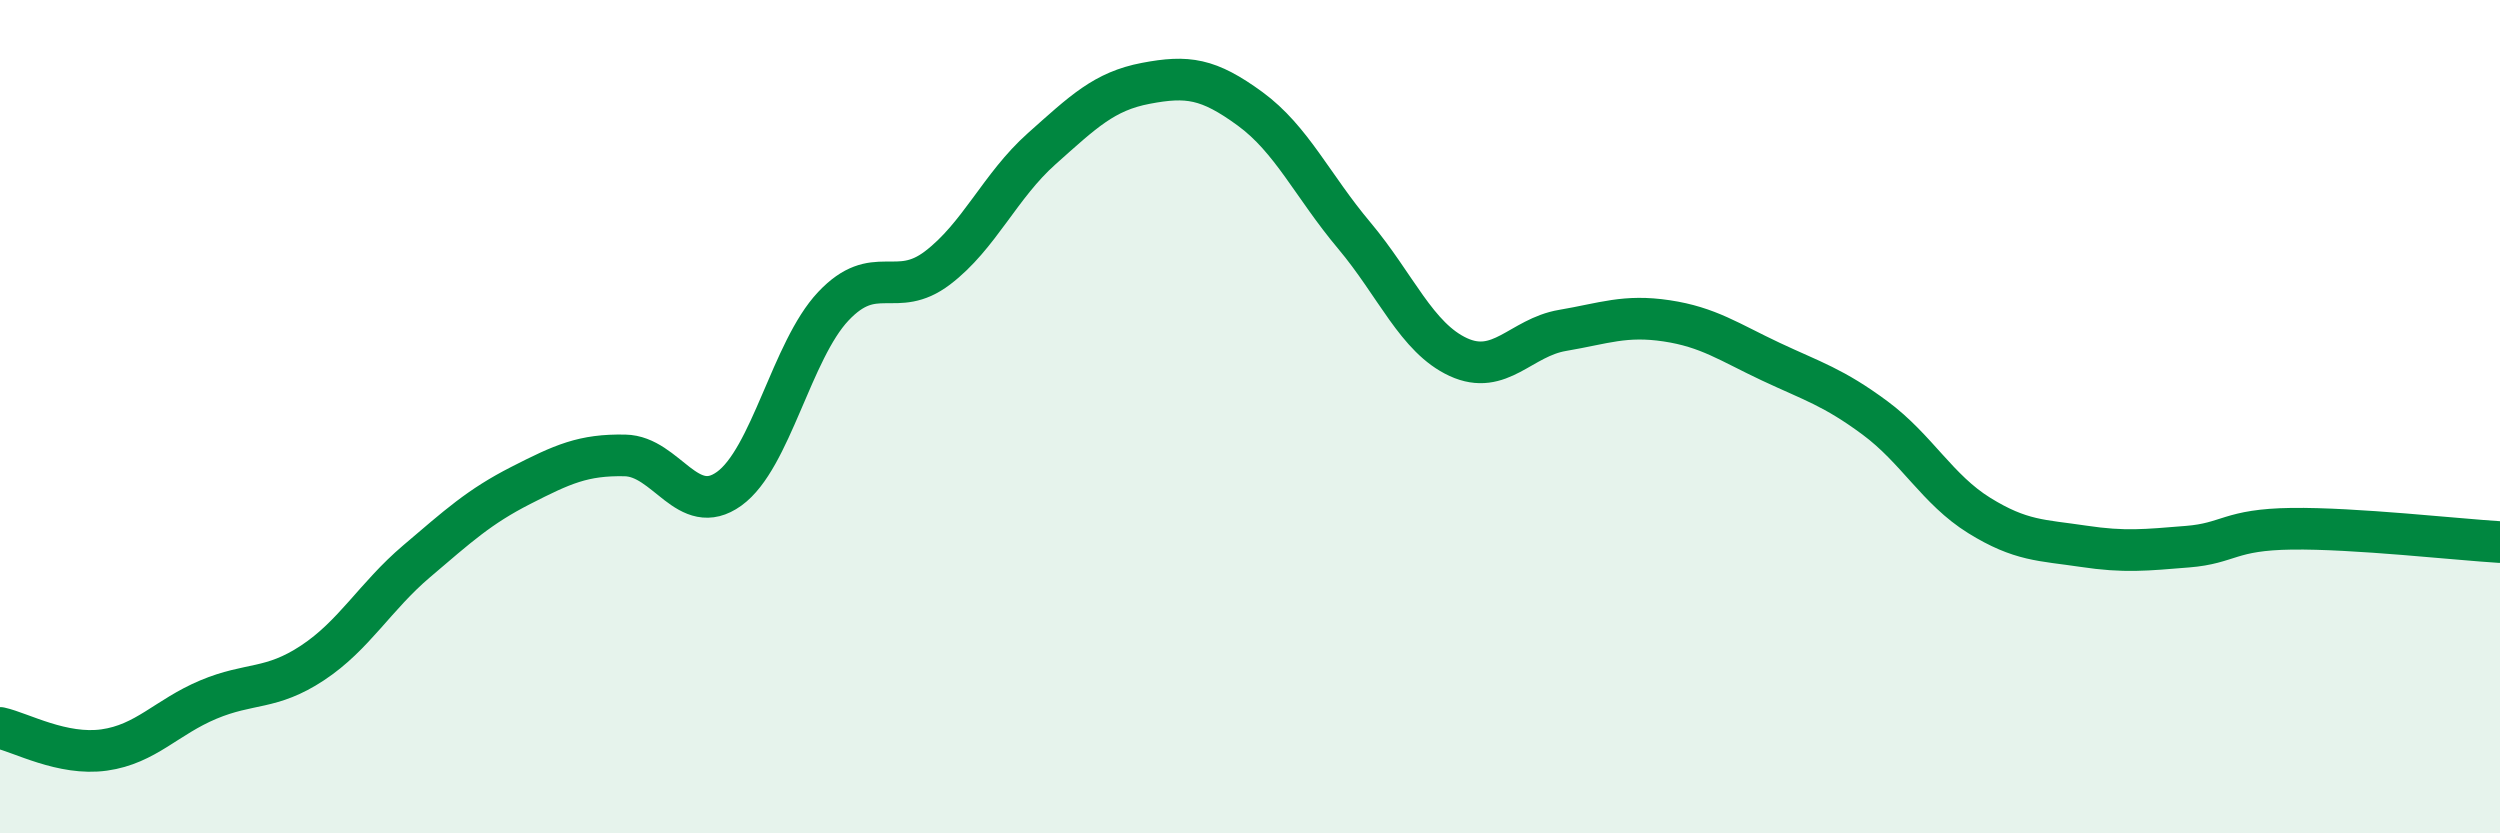 
    <svg width="60" height="20" viewBox="0 0 60 20" xmlns="http://www.w3.org/2000/svg">
      <path
        d="M 0,17.47 C 0.5,17.58 1.5,18.14 2.5,18 C 3.5,17.86 4,17.21 5,16.79 C 6,16.37 6.5,16.57 7.5,15.91 C 8.5,15.25 9,14.32 10,13.47 C 11,12.62 11.5,12.16 12.5,11.65 C 13.5,11.14 14,10.91 15,10.93 C 16,10.95 16.5,12.45 17.5,11.73 C 18.5,11.01 19,8.41 20,7.35 C 21,6.29 21.5,7.19 22.5,6.43 C 23.5,5.67 24,4.46 25,3.57 C 26,2.68 26.5,2.19 27.5,2 C 28.5,1.81 29,1.88 30,2.61 C 31,3.34 31.5,4.46 32.5,5.65 C 33.5,6.84 34,8.11 35,8.57 C 36,9.03 36.5,8.1 37.5,7.93 C 38.5,7.76 39,7.55 40,7.7 C 41,7.85 41.5,8.21 42.5,8.68 C 43.5,9.15 44,9.29 45,10.03 C 46,10.77 46.5,11.75 47.5,12.37 C 48.5,12.99 49,12.96 50,13.11 C 51,13.26 51.5,13.2 52.5,13.12 C 53.5,13.04 53.5,12.71 55,12.69 C 56.5,12.67 59,12.95 60,13.01L60 20L0 20Z"
        fill="#008740"
        opacity="0.1"
        stroke-linecap="round"
        stroke-linejoin="round"
      />
      <path
        d="M 0,17.47 C 0.5,17.58 1.5,18.14 2.5,18 C 3.5,17.86 4,17.21 5,16.79 C 6,16.37 6.5,16.57 7.5,15.91 C 8.5,15.25 9,14.32 10,13.47 C 11,12.62 11.5,12.16 12.5,11.65 C 13.5,11.14 14,10.91 15,10.93 C 16,10.95 16.5,12.45 17.5,11.73 C 18.5,11.01 19,8.41 20,7.35 C 21,6.29 21.5,7.19 22.5,6.43 C 23.5,5.67 24,4.46 25,3.57 C 26,2.68 26.5,2.19 27.5,2 C 28.5,1.81 29,1.88 30,2.61 C 31,3.34 31.5,4.46 32.5,5.65 C 33.5,6.84 34,8.11 35,8.57 C 36,9.03 36.5,8.1 37.5,7.93 C 38.5,7.76 39,7.55 40,7.7 C 41,7.85 41.5,8.21 42.5,8.68 C 43.5,9.15 44,9.29 45,10.03 C 46,10.77 46.5,11.75 47.5,12.37 C 48.5,12.99 49,12.96 50,13.11 C 51,13.26 51.5,13.2 52.5,13.12 C 53.5,13.04 53.5,12.71 55,12.69 C 56.5,12.67 59,12.95 60,13.01"
        stroke="#008740"
        stroke-width="1"
        fill="none"
        stroke-linecap="round"
        stroke-linejoin="round"
      />
    </svg>
  